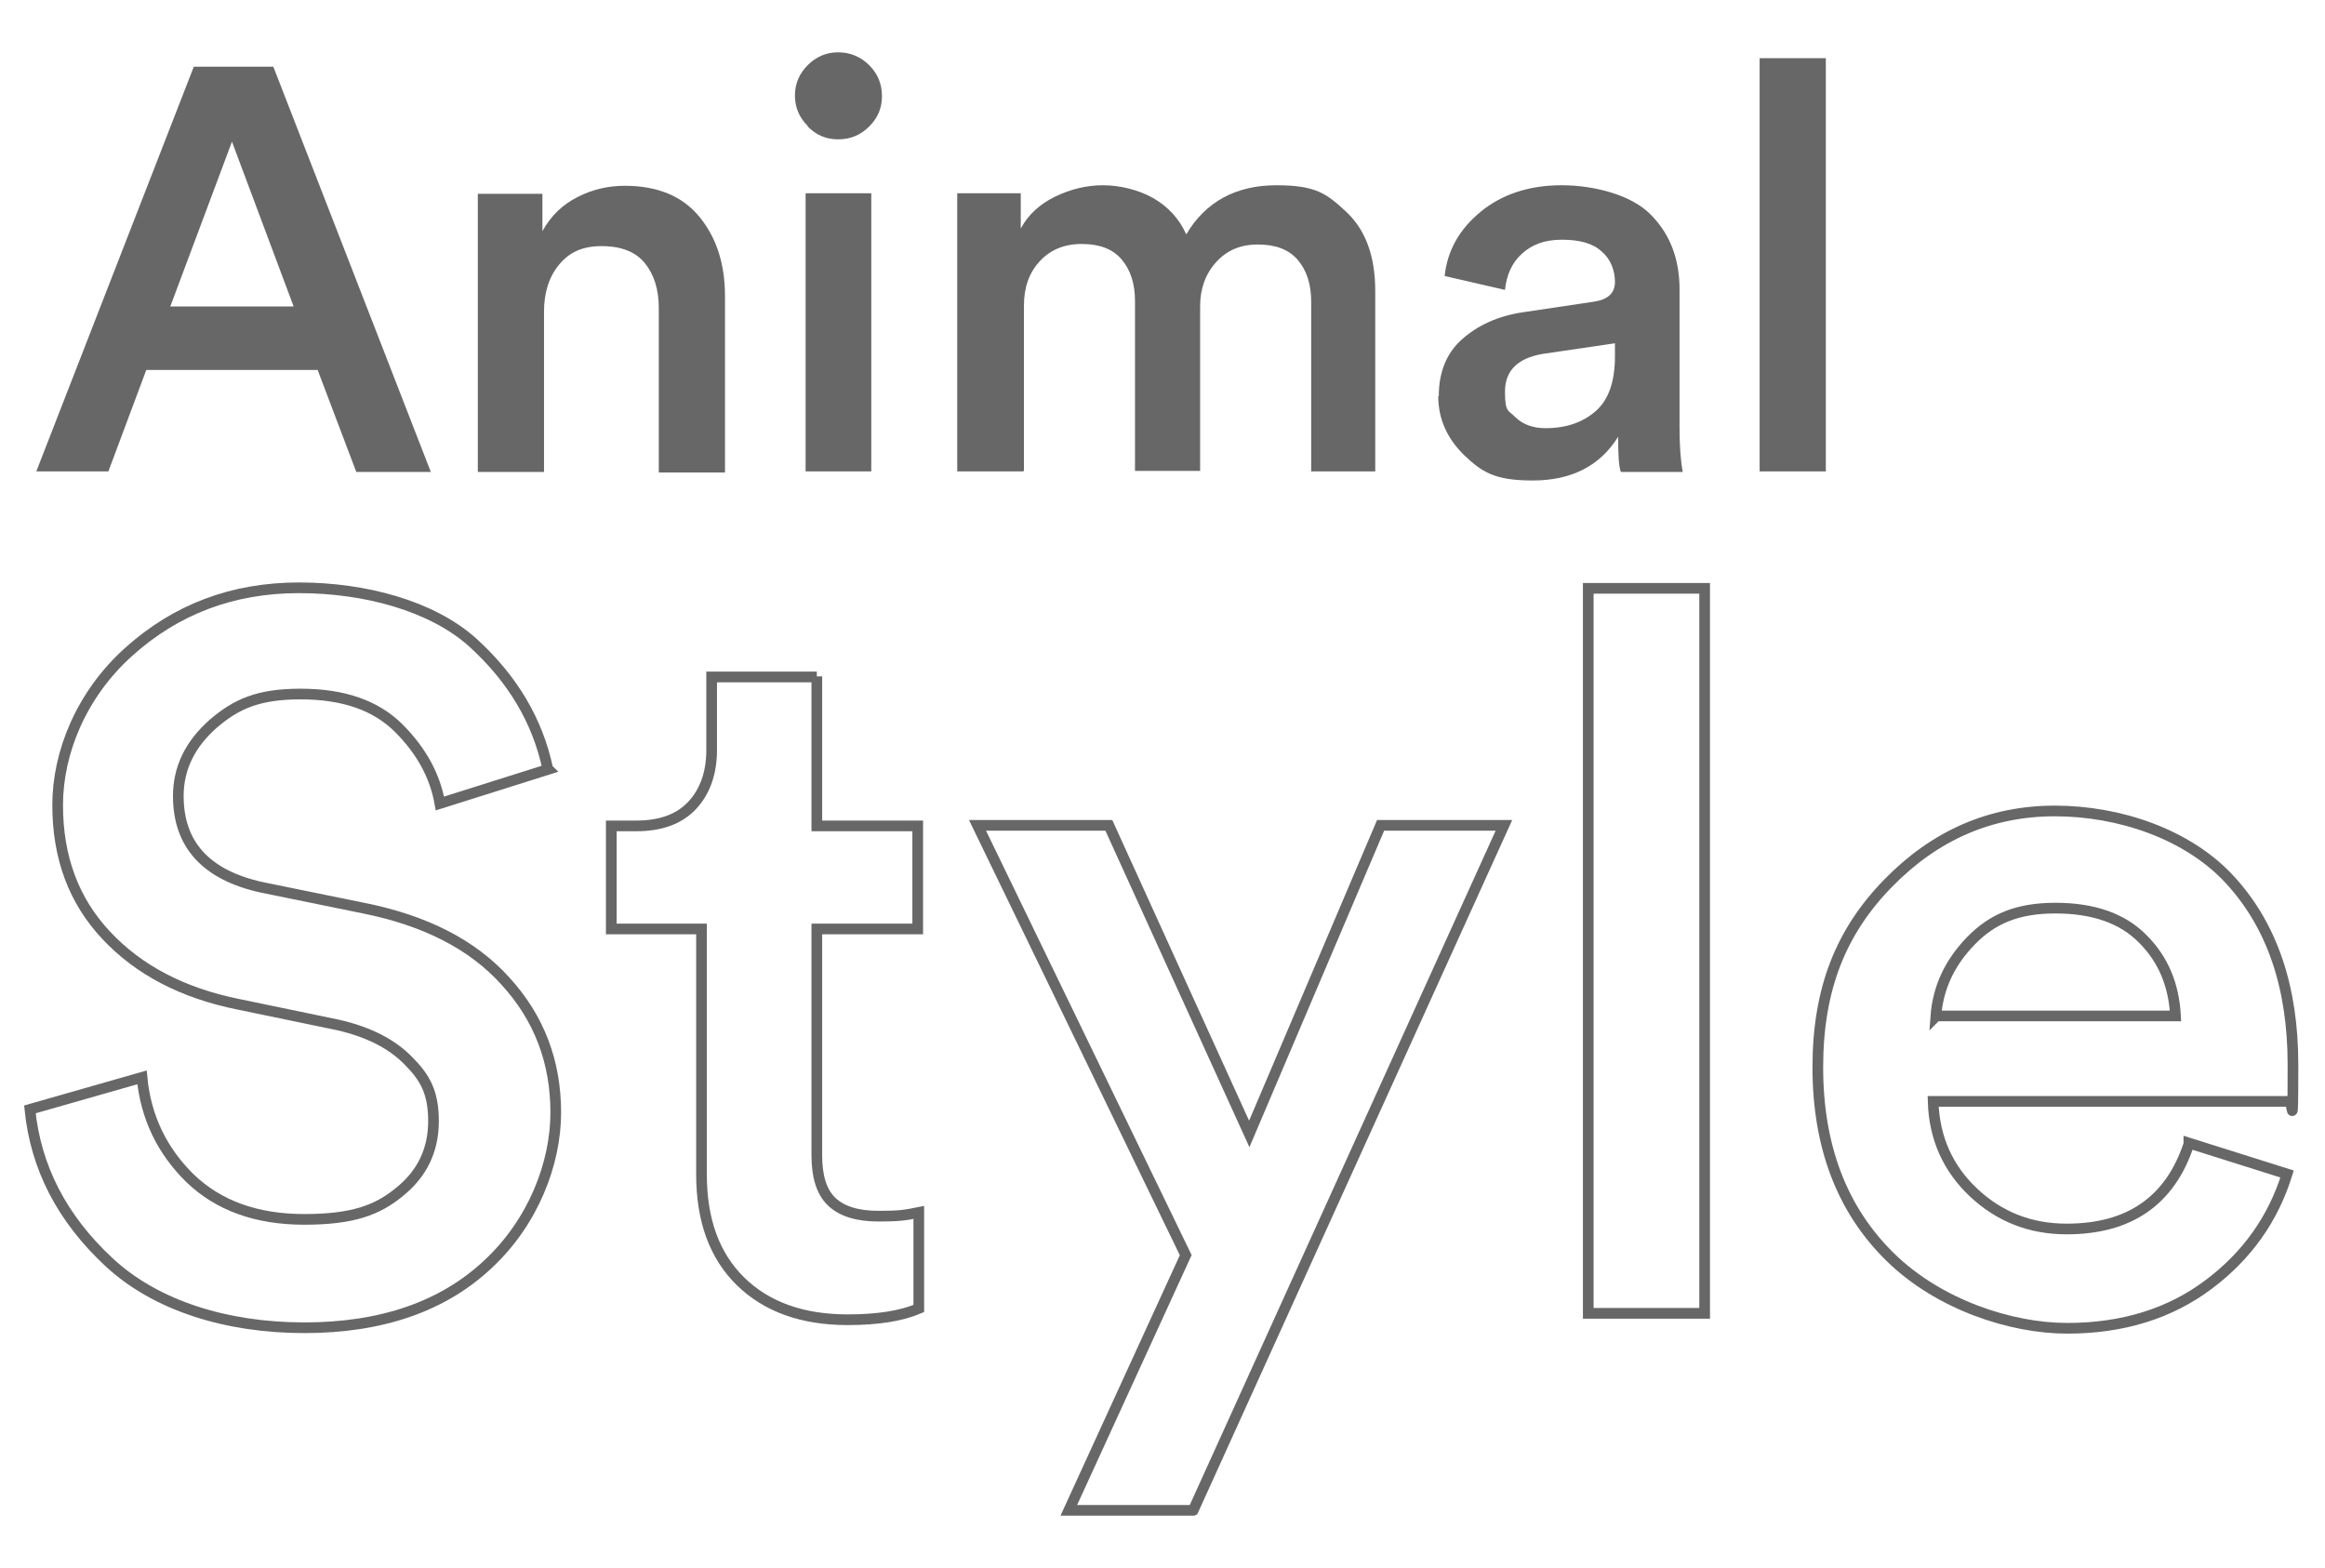 <svg xmlns="http://www.w3.org/2000/svg" id="Calque_1" data-name="Calque 1" viewBox="0 0 435.5 293.7"><g><path d="M66.7,88.3l-7.2-19H27.4l-7.1,19H6.8L36.3,12.5h14.9l29.5,75.9h-14ZM43.5,26.4l-11.6,31h23.1l-11.6-31Z" style="fill: #676767; stroke-width: 0px;"></path><path d="M101.9,58.3v30.1h-12.4v-52.1h12.1v7c1.6-2.9,3.8-5,6.6-6.4,2.7-1.4,5.7-2.1,8.8-2.1,6.1,0,10.8,1.9,14,5.8s4.8,8.8,4.8,14.9v33h-12.4v-30.8c0-3.5-.9-6.3-2.6-8.4-1.7-2.1-4.4-3.2-8.1-3.2s-6.1,1.2-8,3.5c-1.9,2.3-2.8,5.3-2.8,8.8Z" style="fill: #676767; stroke-width: 0px;"></path><path d="M151.3,23.6c-1.6-1.6-2.4-3.5-2.4-5.7s.8-4.1,2.4-5.7c1.6-1.6,3.5-2.4,5.7-2.4s4.2.8,5.8,2.4c1.6,1.6,2.4,3.5,2.4,5.8s-.8,4.1-2.4,5.7c-1.6,1.6-3.5,2.4-5.8,2.4s-4.1-.8-5.7-2.4ZM163.2,88.3h-12.3v-52.1h12.3v52.1Z" style="fill: #676767; stroke-width: 0px;"></path><path d="M191.6,88.3h-12.3v-52.1h11.9v6.6c1.4-2.6,3.6-4.6,6.5-6,2.9-1.4,5.9-2.1,8.9-2.1s6.6.8,9.4,2.4c2.8,1.6,4.9,3.9,6.2,6.8,3.6-6.1,9.3-9.2,16.9-9.2s9.5,1.7,13.1,5c3.6,3.4,5.4,8.3,5.4,14.8v33.8h-12v-31.8c0-3.2-.8-5.8-2.5-7.8-1.7-2-4.2-2.9-7.5-2.9s-5.8,1.1-7.8,3.3c-2,2.2-3,5-3,8.2v30.9h-12.2v-31.8c0-3.2-.8-5.8-2.5-7.8-1.7-2-4.2-2.9-7.5-2.9s-5.9,1.1-7.9,3.3c-2,2.2-2.9,4.9-2.9,8.3v30.9Z" style="fill: #676767; stroke-width: 0px;"></path><path d="M269.5,74.2c0-4.4,1.4-8,4.3-10.6s6.7-4.4,11.4-5.1l13.4-2c2.6-.4,3.9-1.6,3.9-3.7s-.8-4.3-2.5-5.7c-1.6-1.5-4.1-2.2-7.4-2.2s-5.6.9-7.5,2.6c-1.9,1.7-2.9,4-3.2,6.8l-11.3-2.6c.5-4.7,2.7-8.7,6.7-12,4-3.3,9.1-5,15.2-5s13.1,1.8,16.7,5.5c3.6,3.6,5.4,8.3,5.4,14v25.9c0,3.4.2,6.2.6,8.3h-11.6c-.4-1.1-.5-3.3-.5-6.6-3.4,5.5-8.8,8.2-16,8.2s-9.5-1.6-12.8-4.7c-3.2-3.1-4.9-6.8-4.9-11.1ZM289.5,80.2c3.9,0,7-1.1,9.4-3.2,2.4-2.1,3.6-5.5,3.6-10.3v-2.4l-13.6,2c-4.6.8-7,3.1-7,7.1s.7,3.4,2,4.8c1.4,1.3,3.2,2,5.6,2Z" style="fill: #676767; stroke-width: 0px;"></path><path d="M342,88.3h-12.4V10.9h12.4v77.5Z" style="fill: #676767; stroke-width: 0px;"></path></g><g><path d="M102.7,144.1l-20.3,6.4c-.9-5.1-3.4-9.8-7.7-14.1-4.3-4.3-10.4-6.4-18.4-6.4s-12.1,1.9-16.4,5.6c-4.3,3.8-6.5,8.3-6.5,13.5,0,9.1,5.2,14.8,15.6,17.1l19.1,3.9c11.5,2.3,20.4,6.8,26.6,13.7,6.3,6.9,9.4,15.1,9.4,24.6s-4.2,20.5-12.7,28.4c-8.4,7.9-19.9,11.9-34.4,11.9s-27.8-4.1-36.6-12.3c-8.8-8.2-13.7-17.7-14.8-28.6l21-6c.7,7.5,3.8,13.8,9,18.9,5.3,5.1,12.4,7.7,21.4,7.7s13.7-1.7,17.9-5.2c4.2-3.4,6.3-7.8,6.3-13.2s-1.6-8.2-4.7-11.3c-3.1-3.2-7.5-5.4-13.1-6.7l-18.8-3.9c-10.4-2.1-18.6-6.4-24.7-12.9-6.1-6.5-9.1-14.6-9.1-24.4s4.4-20.7,13.3-28.7c8.9-8,19.5-12,31.9-12s24.9,3.4,32.5,10.2c7.5,6.8,12.2,14.7,14.1,23.7Z" style="fill: none; stroke: #676767; stroke-miterlimit: 10; stroke-width: 2px;"></path><path d="M153,126.7v28h18.9v19.3h-18.9v42.4c0,4,.9,6.9,2.8,8.7,1.9,1.8,4.8,2.7,8.8,2.7s5-.2,7.5-.7v18c-3.3,1.4-7.7,2.1-13.3,2.1-8.5,0-15.2-2.4-20.1-7.2-4.9-4.8-7.3-11.5-7.3-20v-46h-16.9v-19.3h4.7c4.6,0,8.1-1.3,10.5-3.9,2.4-2.6,3.6-6.1,3.6-10.3v-13.7h19.7Z" style="fill: none; stroke: #676767; stroke-miterlimit: 10; stroke-width: 2px;"></path><path d="M223.5,282.9h-23.3l21.9-47.8-39-80.5h24.6l26.3,57.8,24.6-57.8h23.1l-58.2,128.3Z" style="fill: none; stroke: #676767; stroke-miterlimit: 10; stroke-width: 2px;"></path><path d="M319.3,246h-21.8V110.2h21.8v135.8Z" style="fill: none; stroke: #676767; stroke-miterlimit: 10; stroke-width: 2px;"></path><path d="M410,214.1l18.4,5.8c-2.6,8.4-7.5,15.3-14.7,20.7-7.2,5.4-16,8.2-26.5,8.2s-24-4.4-33.1-13.3c-9.1-8.9-13.6-20.8-13.6-35.6s4.4-25.5,13.2-34.5c8.8-9,19.2-13.5,31.2-13.5s24.9,4.3,32.8,12.9c7.9,8.6,11.8,20.1,11.8,34.6s-.2,6.2-.6,6.9h-66.8c.2,6.9,2.8,12.6,7.6,17.1,4.8,4.5,10.6,6.8,17.4,6.8,11.8,0,19.4-5.3,22.9-15.9ZM362.7,190.3h44.8c-.3-5.8-2.3-10.6-6.1-14.4-3.8-3.9-9.3-5.8-16.4-5.8s-11.8,2-15.8,6.1c-4,4.1-6.2,8.8-6.6,14.2Z" style="fill: none; stroke: #676767; stroke-miterlimit: 10; stroke-width: 2px;"></path></g></svg>
